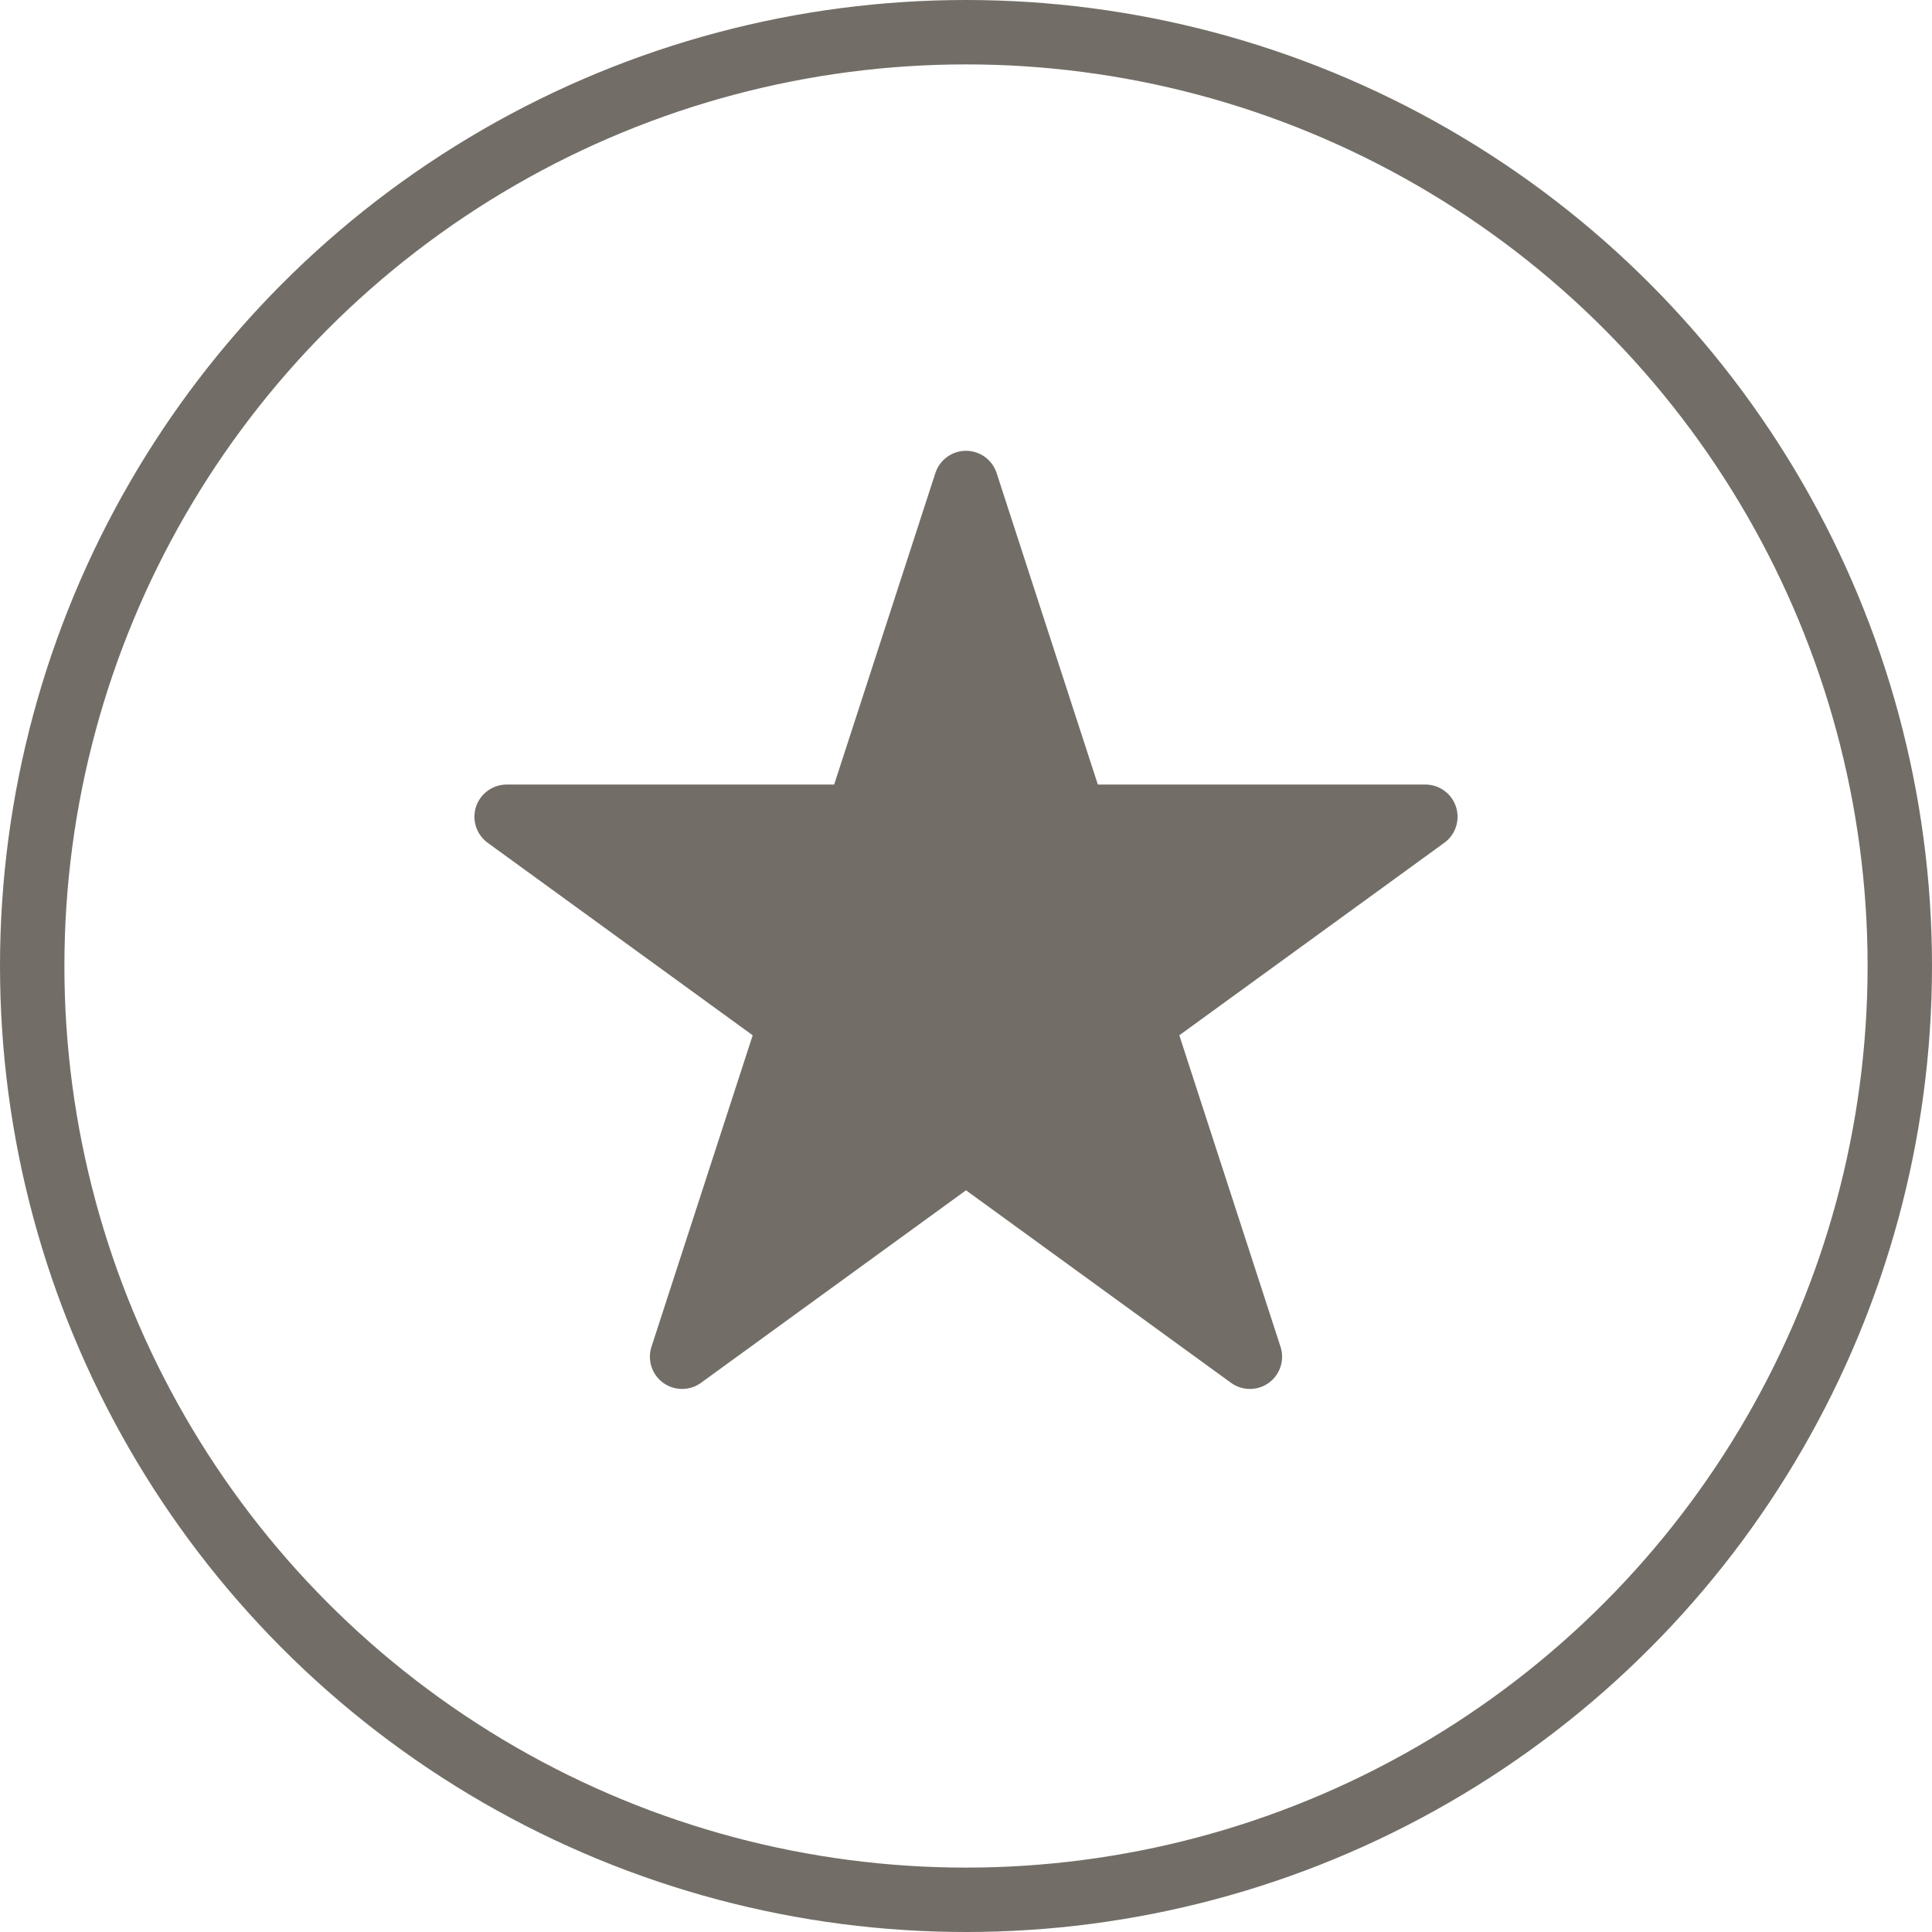 <?xml version="1.0" encoding="UTF-8"?>
<svg xmlns="http://www.w3.org/2000/svg" width="60" height="60" viewBox="0 0 60 60" fill="none">
  <g clip-path="url(#clip0_1_4)">
    <circle cx="30" cy="30" r="29" stroke="#726e67" stroke-width="2"></circle>
    <path d="M30 15L33.368 25.365H44.266L35.449 31.77L38.817 42.135L30 35.73L21.183 42.135L24.551 31.77L15.734 25.365H26.632L30 15Z" fill="#726e67" stroke="#726e67" stroke-width="2" stroke-linejoin="round"></path>
  </g>
  <defs>
    <clipPath id="clip0_1_4">
      <rect width="60" height="60" fill="rgba(255,255,255,1)"></rect>
    </clipPath>
  </defs>
</svg>
